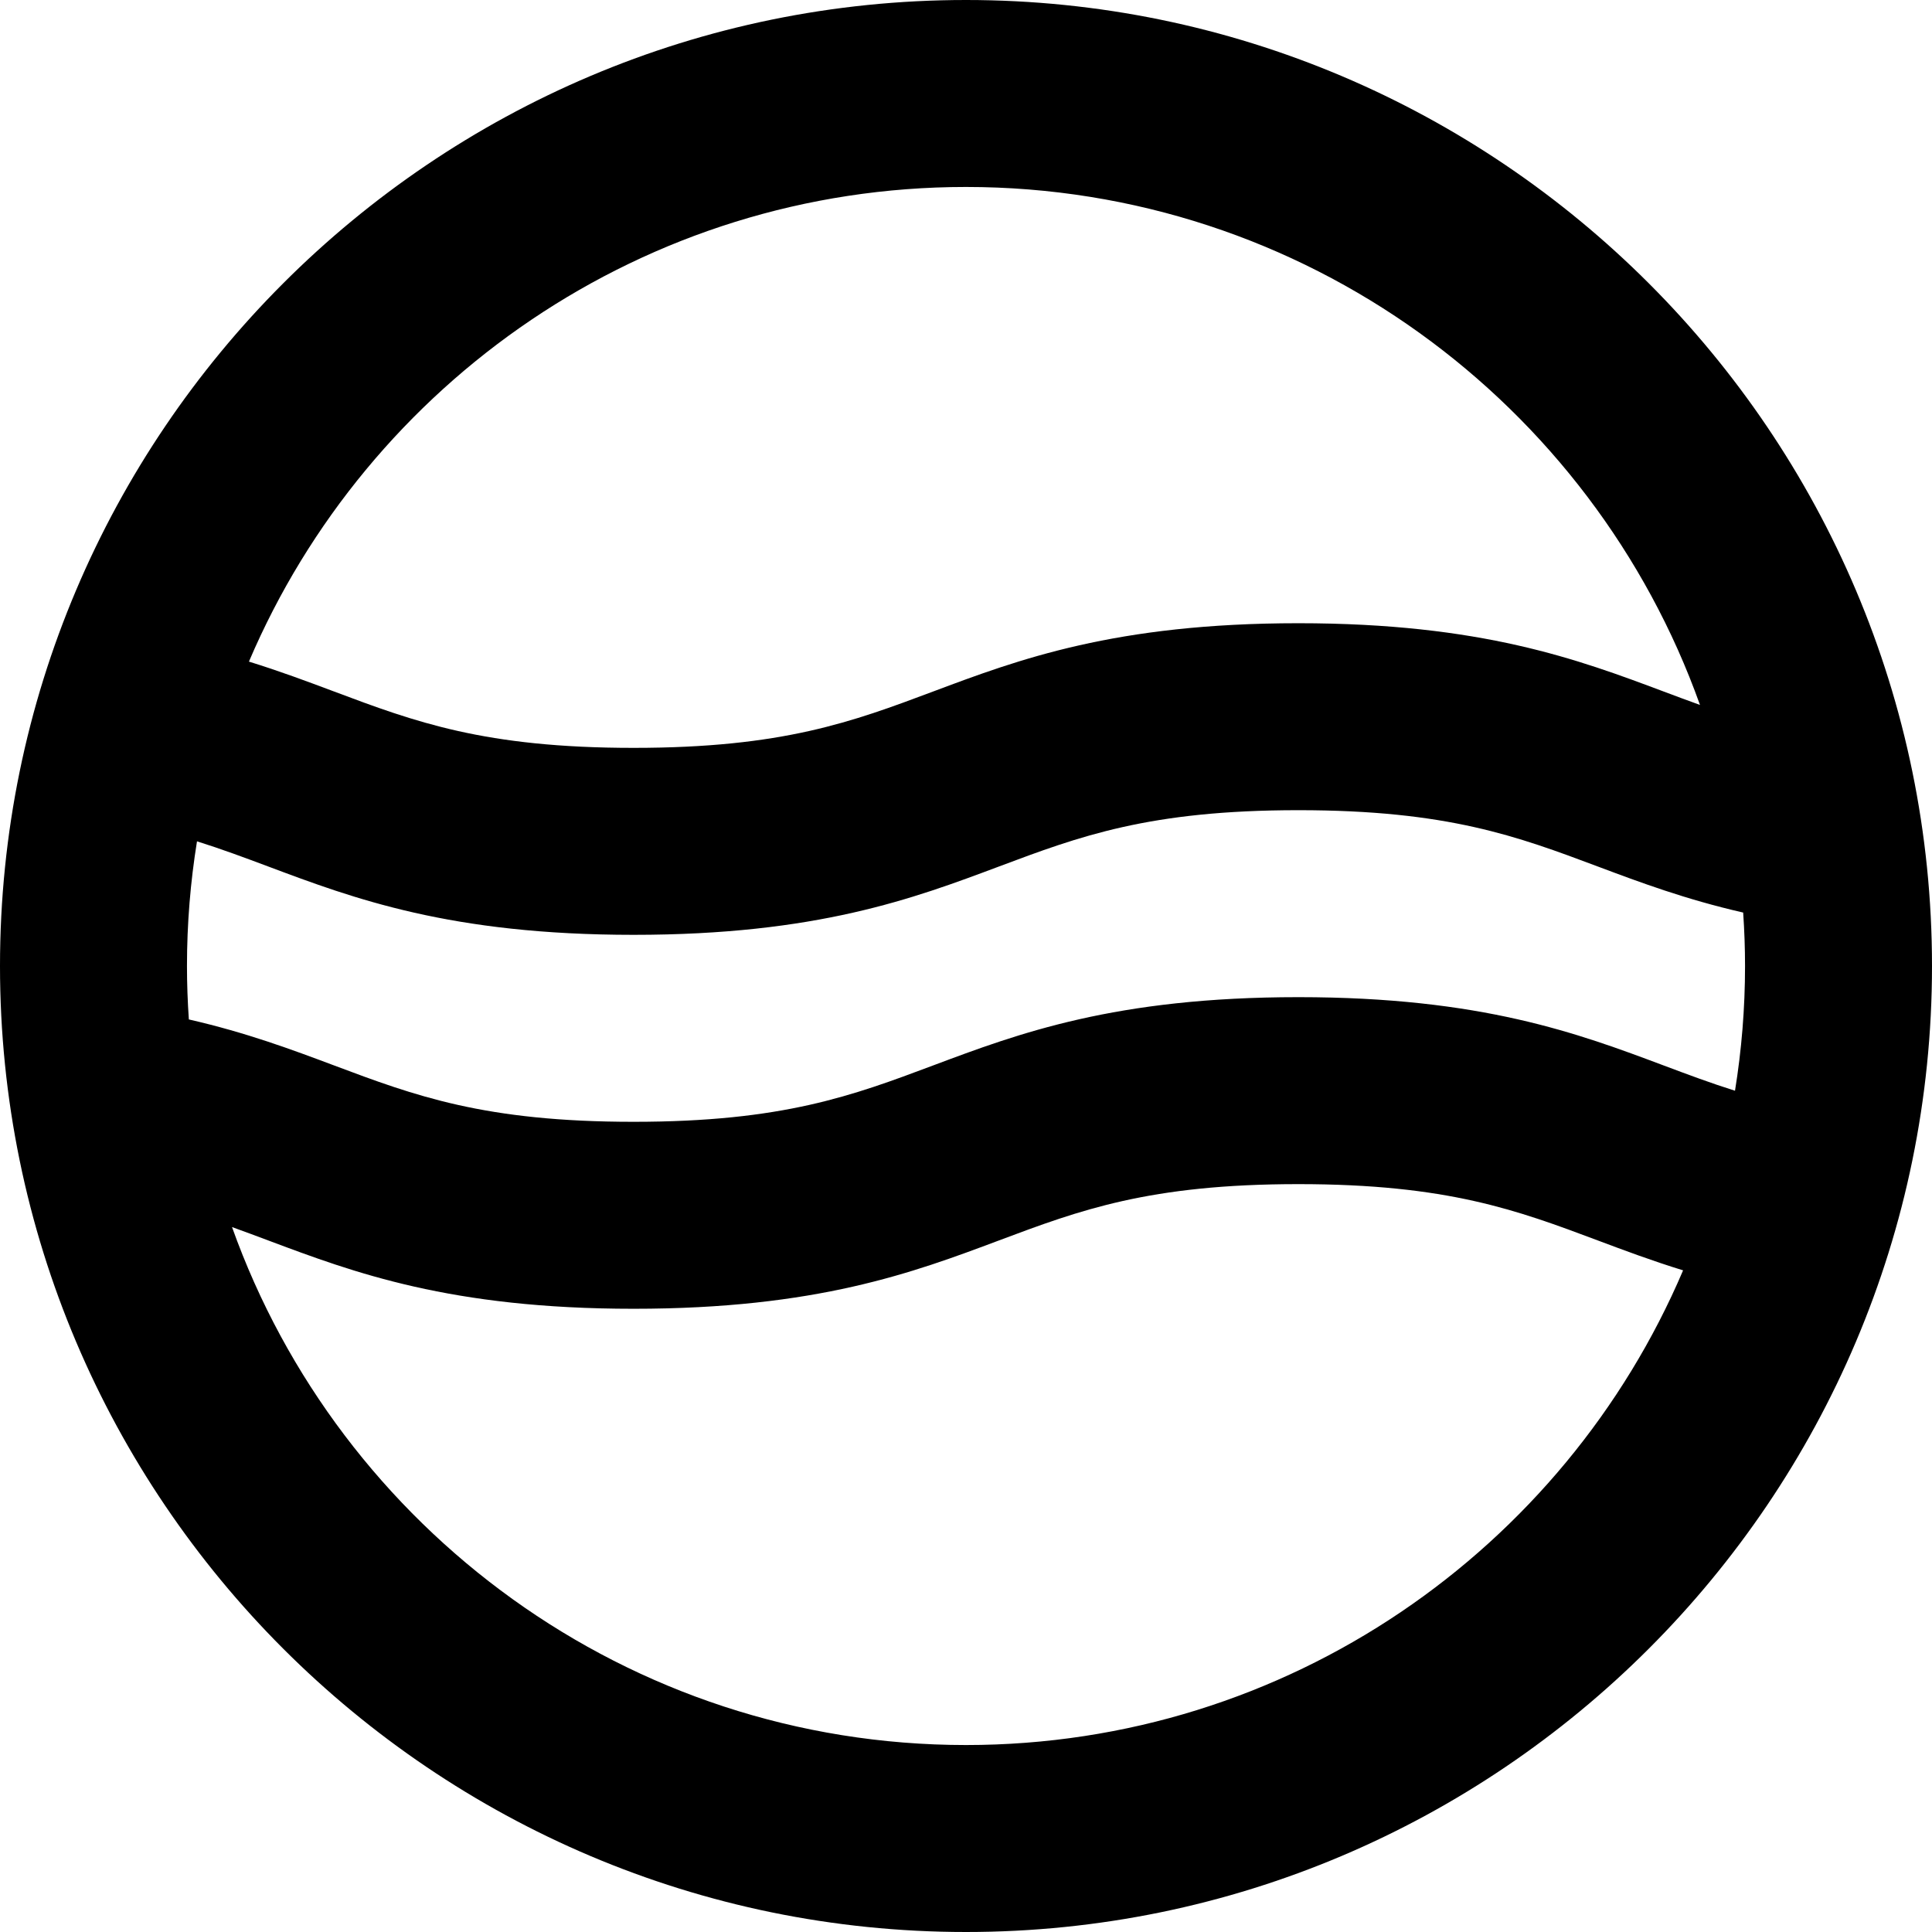 <?xml version="1.0" encoding="iso-8859-1"?>
<!-- Uploaded to: SVG Repo, www.svgrepo.com, Generator: SVG Repo Mixer Tools -->
<svg fill="#000000" height="800px" width="800px" version="1.1" id="Layer_1" xmlns="http://www.w3.org/2000/svg" xmlns:xlink="http://www.w3.org/1999/xlink" 
	 viewBox="0 0 512 512" xml:space="preserve">
<g>
	<g>
		<path d="M256,0C114.842,0,0,114.842,0,256s114.842,256,256,256c141.16,0,256-114.842,256-256S397.16,0,256,0z M256,49.548
			c89.58,0,166.007,57.357,194.514,137.269c-3.181-1.141-6.365-2.332-9.645-3.563c-22.616-8.481-48.249-18.093-96.785-18.093
			c-48.538,0-74.171,9.612-96.786,18.093c-21.377,8.017-39.839,14.939-79.388,14.939c-39.549,0-58.01-6.922-79.383-14.939
			c-7.145-2.679-14.435-5.409-22.559-7.921C97.44,101.465,170.77,49.548,256,49.548z M256,462.452
			c-89.58,0-166.005-57.356-194.514-137.267c3.179,1.141,6.362,2.332,9.64,3.561c22.616,8.481,48.247,18.093,96.783,18.093
			s74.169-9.612,96.786-18.093c21.375-8.017,39.837-14.939,79.388-14.939c39.551,0,58.013,6.922,79.388,14.939
			c6.947,2.605,14.298,5.361,22.566,7.911C414.566,410.53,341.233,462.452,256,462.452z M440.868,282.353
			c-22.615-8.483-48.249-18.095-96.784-18.095c-48.538,0-74.171,9.612-96.786,18.093c-21.377,8.017-39.839,14.939-79.388,14.939
			c-39.549,0-58.01-6.922-79.383-14.939c-11.097-4.162-23.227-8.706-38.481-12.187c-0.32-4.682-0.497-9.403-0.497-14.164
			c0-11.244,0.917-22.277,2.656-33.039c6.501,2.043,12.62,4.324,18.923,6.687c22.616,8.481,48.249,18.093,96.783,18.093
			c48.536,0,74.169-9.612,96.786-18.093c21.375-8.017,39.837-14.939,79.388-14.939c39.551,0,58.013,6.922,79.388,14.939
			c11.097,4.162,23.228,8.706,38.484,12.189c0.319,4.682,0.495,9.403,0.495,14.164c0,11.251-0.918,22.29-2.659,33.057
			C453.384,287.042,447.308,284.768,440.868,282.353z"/>
	</g>
</g>
</svg>